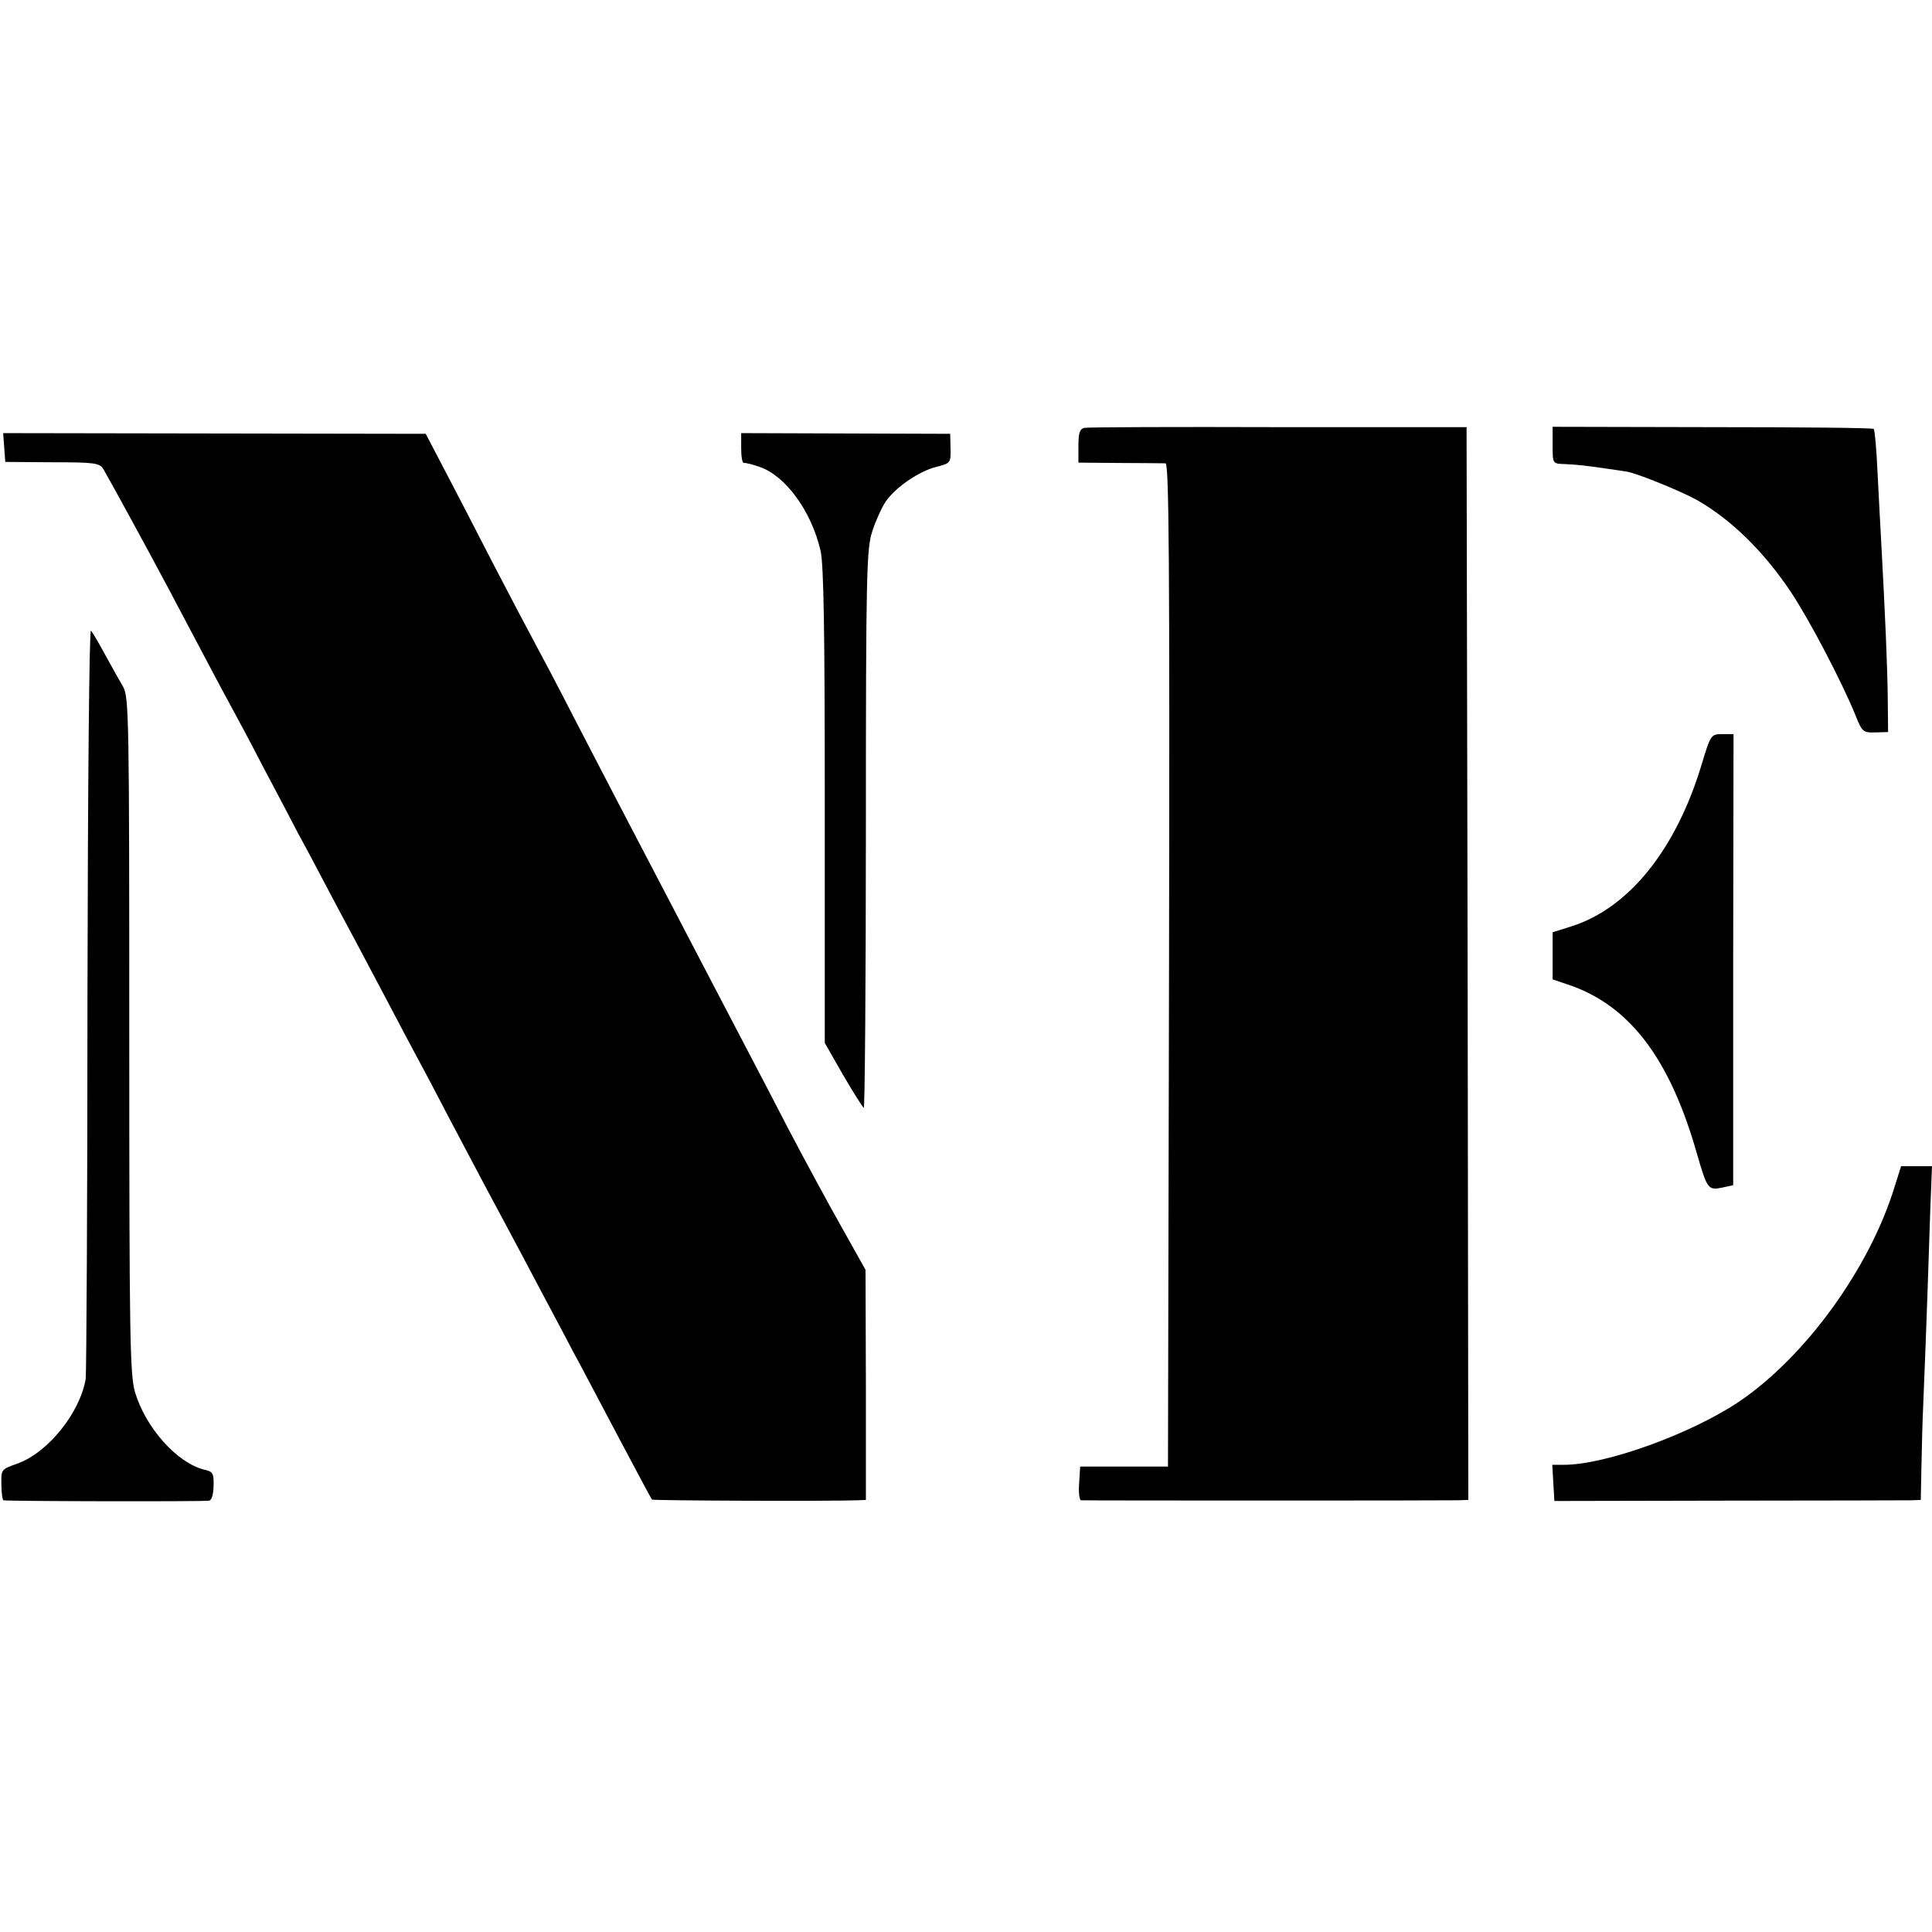 <?xml version="1.0" standalone="no"?>
<!DOCTYPE svg PUBLIC "-//W3C//DTD SVG 20010904//EN"
 "http://www.w3.org/TR/2001/REC-SVG-20010904/DTD/svg10.dtd">
<svg version="1.0" xmlns="http://www.w3.org/2000/svg"
 width="550pt" height="550pt" viewBox="0 0 550 550"
 preserveAspectRatio="xMidYMid meet">
<g transform="translate(0,550) scale(0.1,-0.1)"
fill="#000000" stroke="none">
<path d="M3087 4282 c-13 -3 -17 -14 -17 -51 l0 -48 118 -1 c64 0 123 -1 130
-1 10 -1 12 -290 10 -1428 l-3 -1428 -125 0 -125 0 -3 -48 c-2 -26 1 -47 5
-48 11 -1 1029 -1 1071 0 l32 1 -2 1527 -3 1527 -536 0 c-294 1 -543 0 -552
-2z"/>
<path d="M4420 4233 c0 -53 0 -53 33 -54 39 -2 58 -4 120 -13 26 -4 50 -7 54
-8 23 -1 156 -55 203 -81 99 -56 194 -150 270 -265 54 -82 142 -251 180 -343
21 -53 23 -55 59 -54 l36 1 -1 99 c-1 89 -7 229 -19 450 -2 39 -7 124 -10 190
-3 66 -8 122 -11 124 -2 3 -209 5 -459 5 l-455 1 0 -52z"/>
<path d="M12 4226 l3 -41 134 -1 c120 0 134 -2 145 -19 21 -36 127 -230 188
-345 118 -223 151 -286 178 -335 15 -27 56 -104 90 -170 35 -66 80 -151 100
-190 21 -38 57 -106 80 -150 23 -44 59 -111 80 -150 20 -38 61 -115 90 -170
29 -55 69 -131 90 -170 21 -38 63 -119 95 -180 32 -60 90 -171 130 -245 40
-74 96 -180 125 -235 29 -55 70 -131 90 -170 21 -38 79 -149 130 -245 51 -96
94 -177 96 -179 3 -3 501 -5 584 -2 l25 1 0 328 -1 327 -70 125 c-39 69 -106
193 -149 275 -43 83 -99 191 -125 240 -26 50 -78 149 -115 220 -88 169 -176
337 -235 450 -26 50 -87 167 -135 260 -48 94 -98 188 -110 210 -12 22 -67 126
-121 230 -54 105 -119 231 -145 280 l-47 90 -602 1 -601 1 3 -41z"/>
<path d="M2110 4224 c0 -24 3 -43 8 -42 4 1 24 -4 44 -11 74 -25 148 -126 174
-239 9 -39 12 -227 12 -727 l0 -674 52 -91 c29 -50 56 -92 59 -94 3 -2 6 354
6 792 0 745 2 801 19 852 10 30 27 67 38 83 29 41 95 86 144 98 40 10 41 12
40 52 l-1 42 -297 1 -298 1 0 -43z"/>
<path d="M249 2660 c0 -580 -3 -1068 -5 -1085 -16 -96 -106 -209 -193 -241
-48 -17 -48 -17 -47 -60 0 -24 3 -44 6 -45 15 -3 577 -4 586 -1 7 2 12 21 12
43 1 34 -2 40 -26 45 -78 19 -168 120 -198 222 -14 51 -16 154 -16 1016 0 895
-1 960 -17 990 -10 17 -33 58 -51 91 -18 33 -36 64 -41 70 -5 5 -9 -440 -10
-1045z"/>
<path d="M4844 3323 c-73 -242 -207 -408 -370 -460 l-54 -17 0 -67 0 -67 38
-13 c178 -57 295 -209 373 -484 29 -100 32 -104 71 -96 l32 7 0 642 1 642 -32
0 c-32 0 -33 -1 -59 -87z"/>
<path d="M5394 2123 c-71 -233 -254 -485 -443 -613 -137 -92 -380 -180 -499
-180 l-33 0 3 -52 3 -51 495 1 c272 0 507 1 521 1 l27 1 2 98 c1 53 3 131 5
172 3 70 10 242 20 553 l5 127 -44 0 -44 0 -18 -57z"/>
</g>
</svg>
